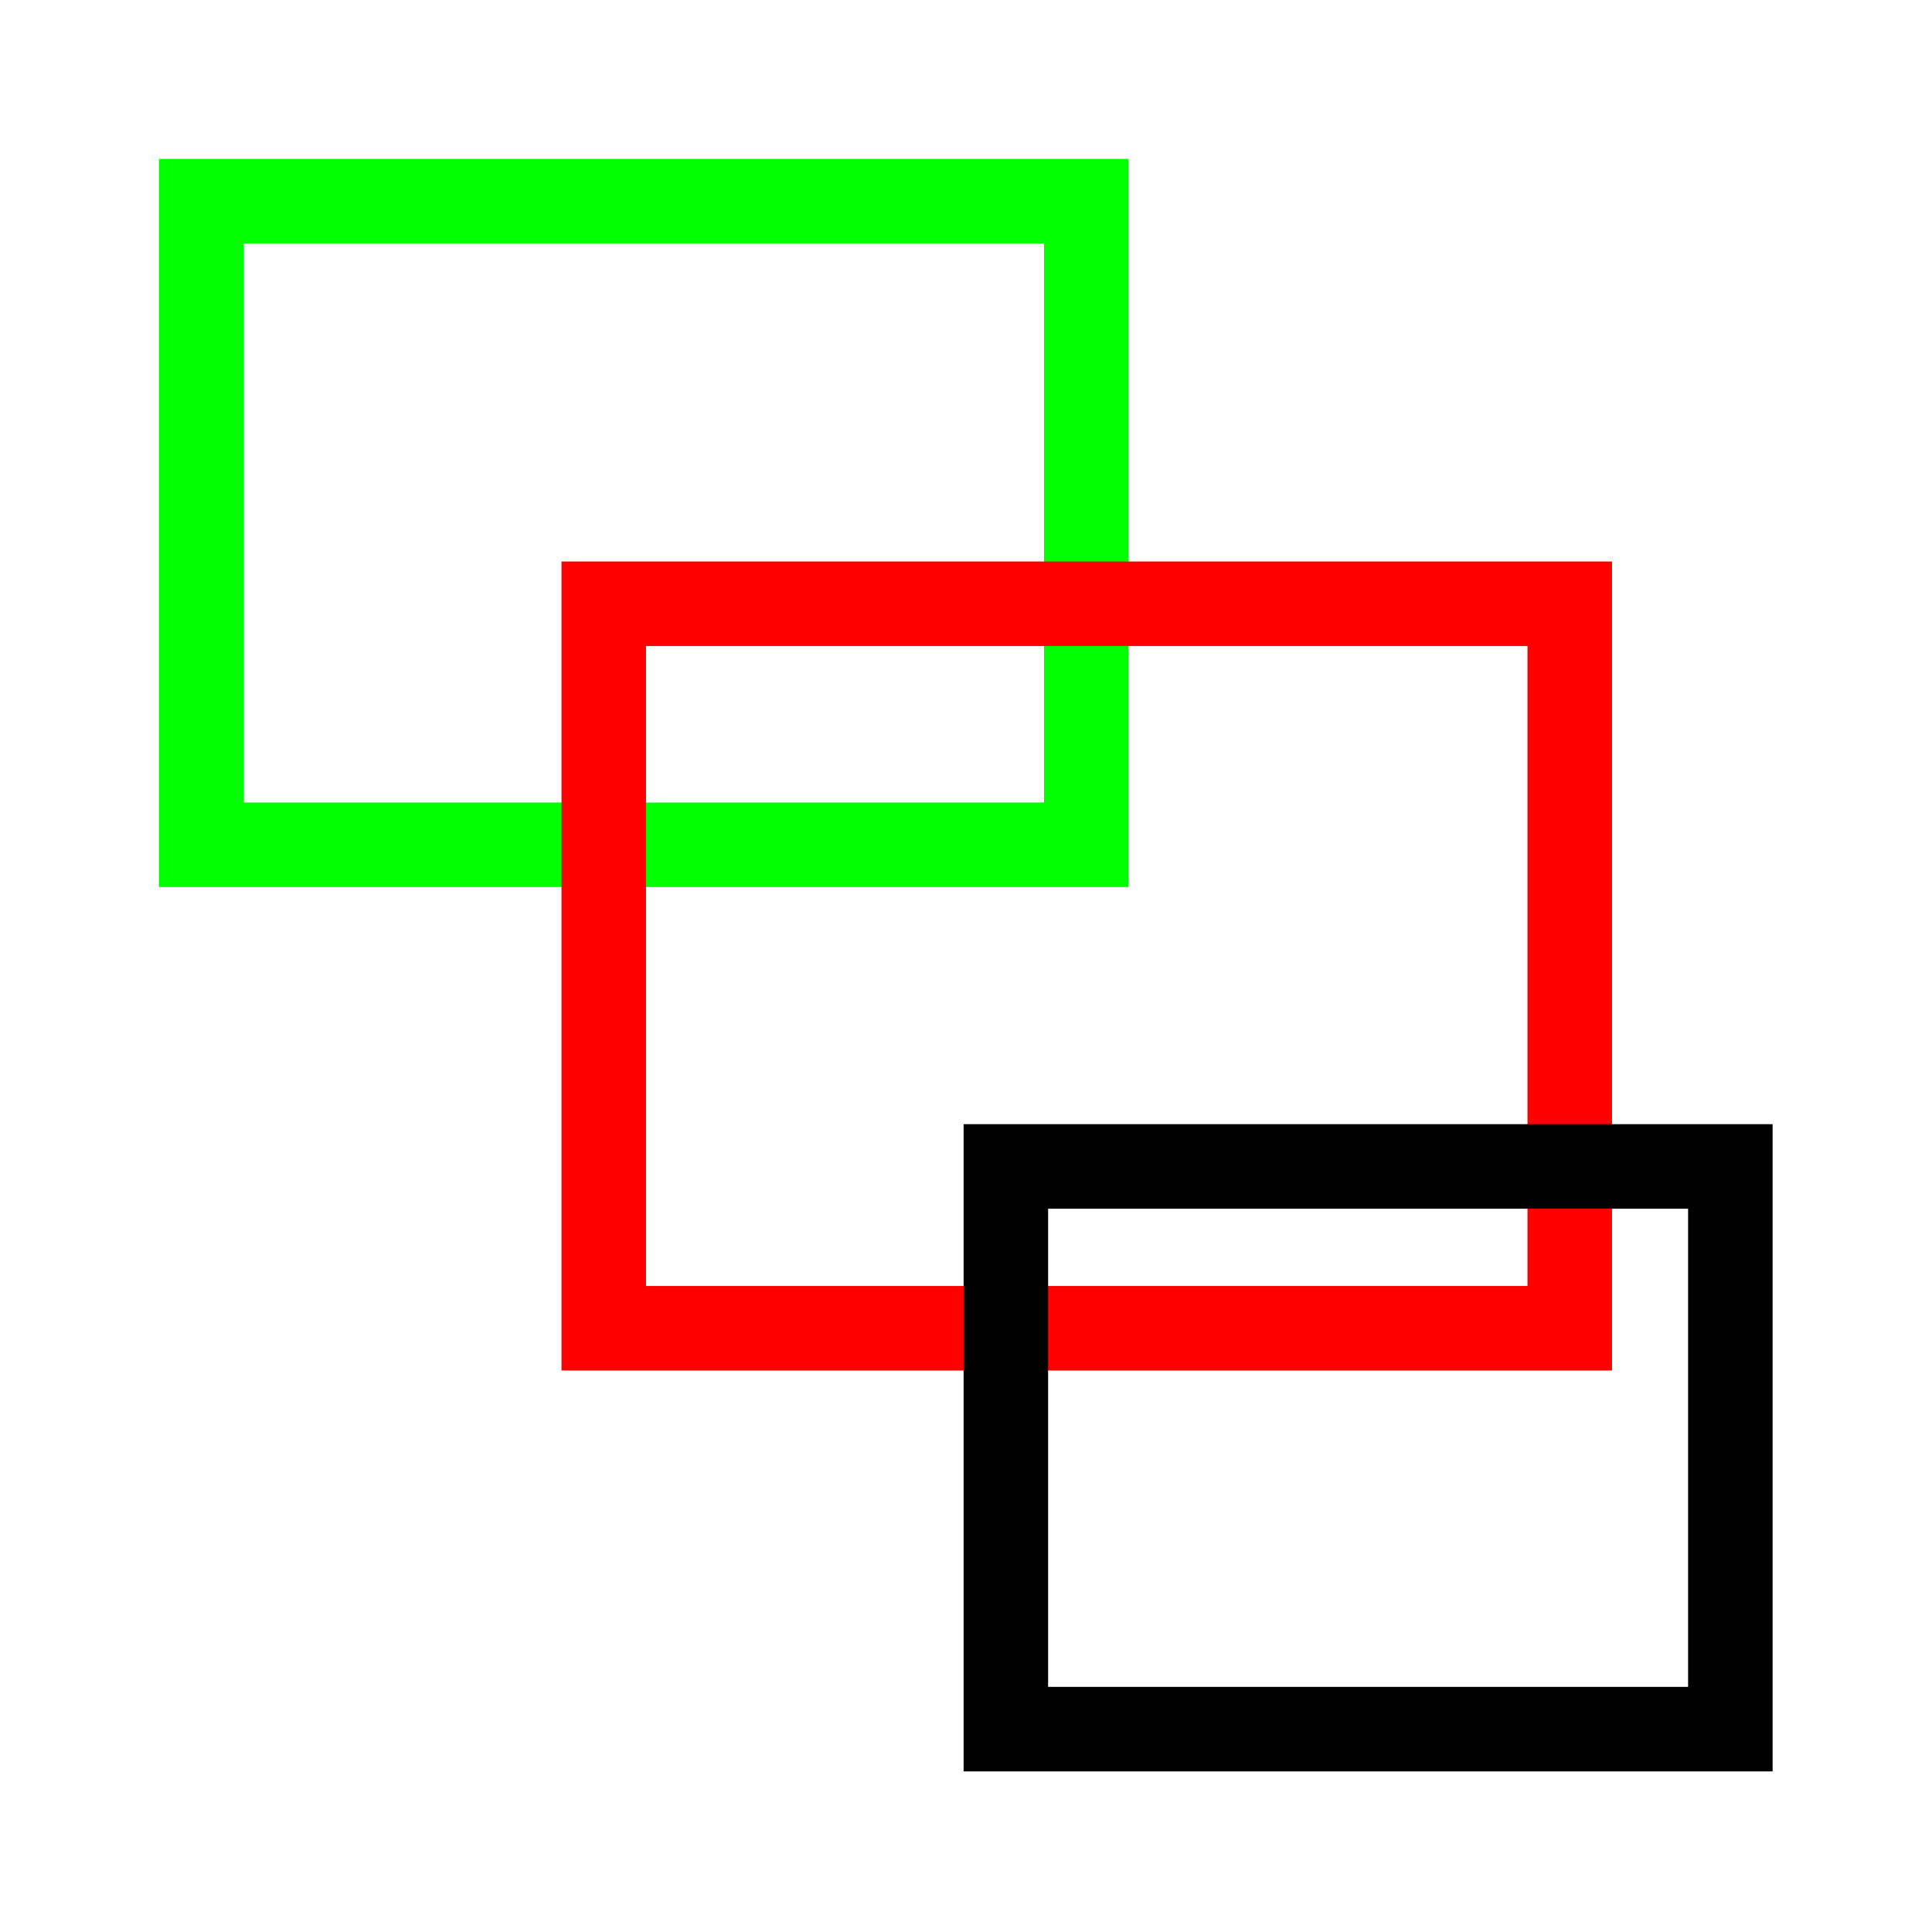 <?xml version="1.0" encoding="UTF-8" standalone="no"?>
<!-- Created with Inkscape (http://www.inkscape.org/) -->

<svg
   width="16"
   height="16"
   viewBox="0 0 16 16"
   version="1.1"
   id="svg1"
   xml:space="preserve"
   xmlns="http://www.w3.org/2000/svg"
   xmlns:svg="http://www.w3.org/2000/svg">
    <defs id="defs1" />
    <g id="layer1">
        <rect id="rect1"
              style="fill:none;stroke:#00ff00;stroke-width:0.7;stroke-linecap:square;stroke-dasharray:none;stroke-opacity:1"
              width="7.33"
              height="5.33"
              x="1.666"
              y="1.666" />
        <rect id="rect2"
              style="fill:none;stroke:#ff0000;stroke-width:0.7;stroke-linecap:square;stroke-dasharray:none;stroke-opacity:1"
              width="8"
              height="6"
              x="5"
              y="5" />
        <rect id="rect3"
              style="fill:none;stroke:#000000;stroke-width:0.7;stroke-linecap:square;stroke-dasharray:none;stroke-opacity:1"
              width="6"
              height="4.66"
              x="8.33"
              y="9.66" />
    </g>
</svg>
